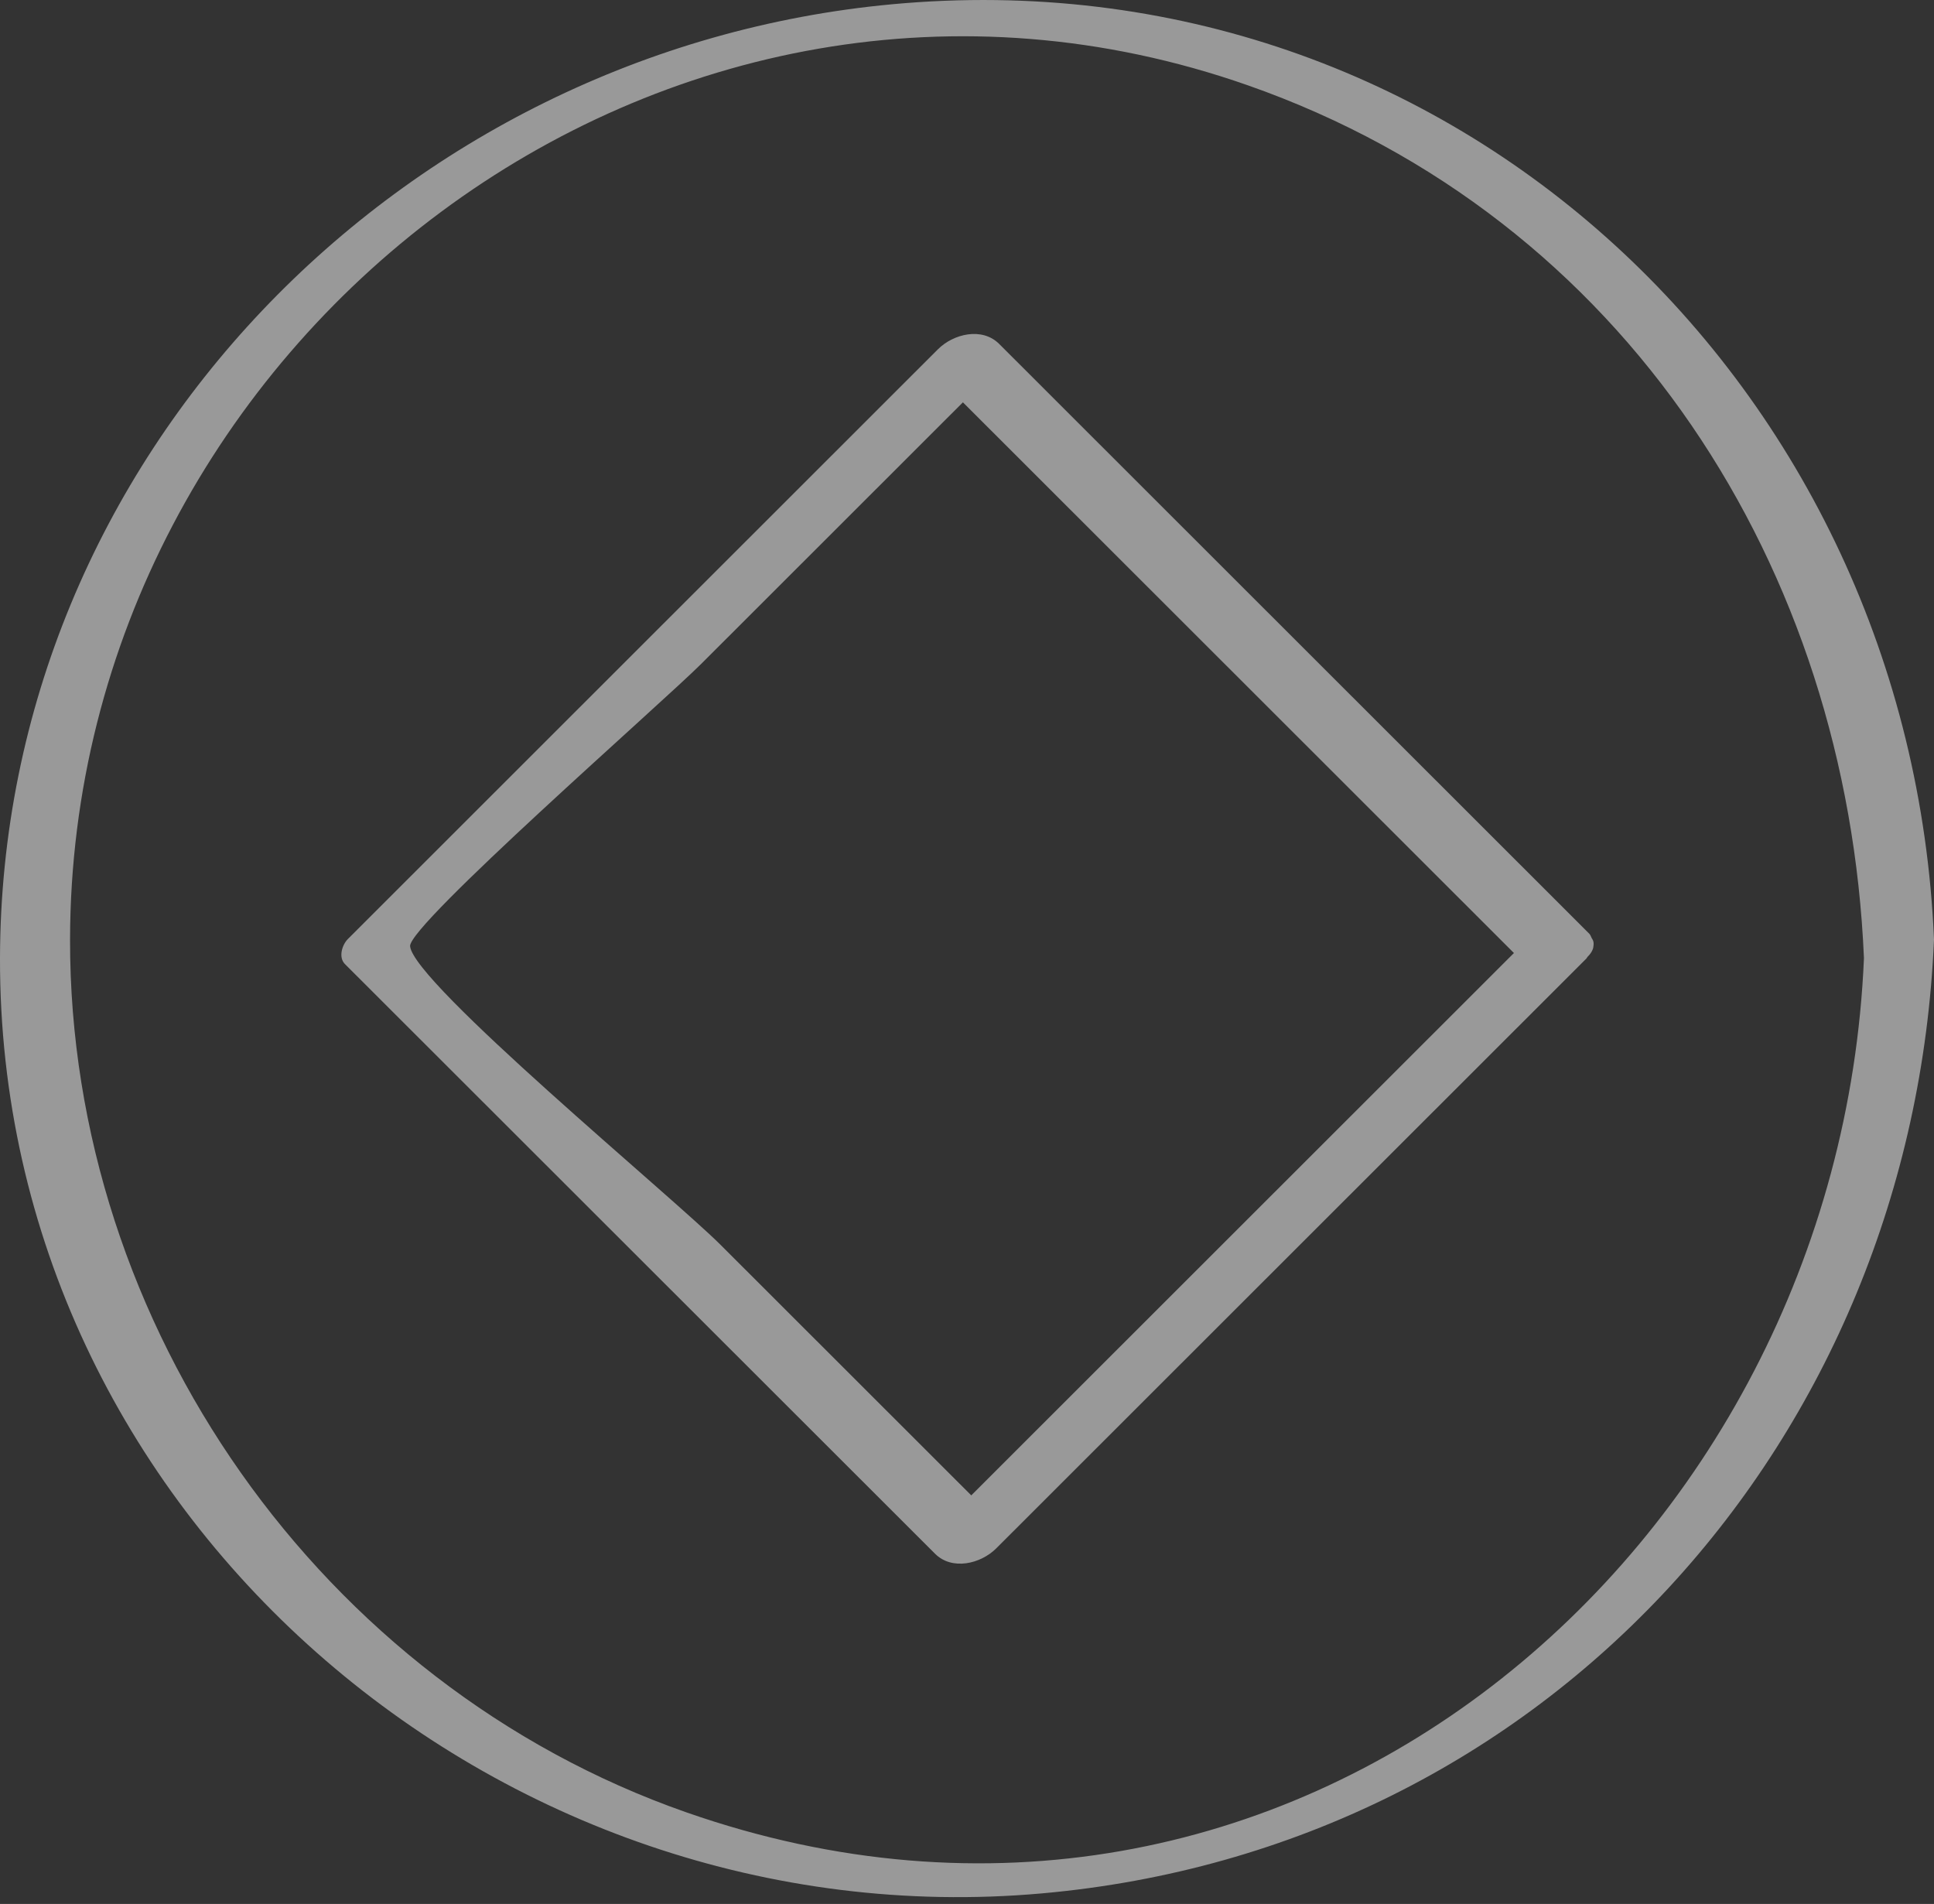 <svg width="128" height="126" viewBox="0 0 128 126" fill="none" xmlns="http://www.w3.org/2000/svg">
<rect x="0" y="0" width="128" height="126" fill="#333333" stroke="none"/>
<g opacity="0.5">
<path d="M68.956 125.301C102.408 122.321 126.592 95.242 128 62.169C126.444 25.626 96.236 -3.174 59.044 0.282C26.528 3.302 0.072 30.266 0 63.41C-0.08 100.189 32.94 128.509 68.956 125.301ZM82.588 5.646C107.628 14.426 122.264 37.626 123.364 63.41C121.696 102.617 85.276 133.881 45.412 119.933C21.228 111.473 4.592 87.722 4.636 62.169C4.704 22.63 44.08 -7.854 82.588 5.646Z" fill="white"/>
<path d="M61.882 102.821C63.01 103.949 64.906 103.497 65.938 102.465C78.954 89.457 91.97 76.449 104.986 63.441C105.03 63.397 105.03 63.361 105.07 63.321C105.238 63.157 105.354 62.989 105.422 62.805C105.446 62.745 105.45 62.689 105.458 62.629C105.478 62.505 105.482 62.385 105.442 62.261C105.418 62.197 105.386 62.141 105.346 62.085C105.29 61.985 105.278 61.885 105.178 61.785C92.162 48.777 79.146 35.769 66.13 22.761C65.002 21.633 63.106 22.085 62.074 23.117C49.058 36.125 36.042 49.133 23.026 62.141C22.642 62.525 22.382 63.353 22.83 63.801C35.846 76.805 48.862 89.813 61.882 102.821ZM46.414 43.929C52.186 38.161 57.958 32.393 63.73 26.625C75.886 38.773 88.042 50.921 100.198 63.069C88.226 75.033 76.254 86.997 64.282 98.961C58.75 93.433 53.222 87.909 47.69 82.381C44.53 79.221 27.342 65.041 27.142 62.617C27.026 61.209 43.846 46.497 46.414 43.929Z" fill="white"/>
</g>
</svg>

